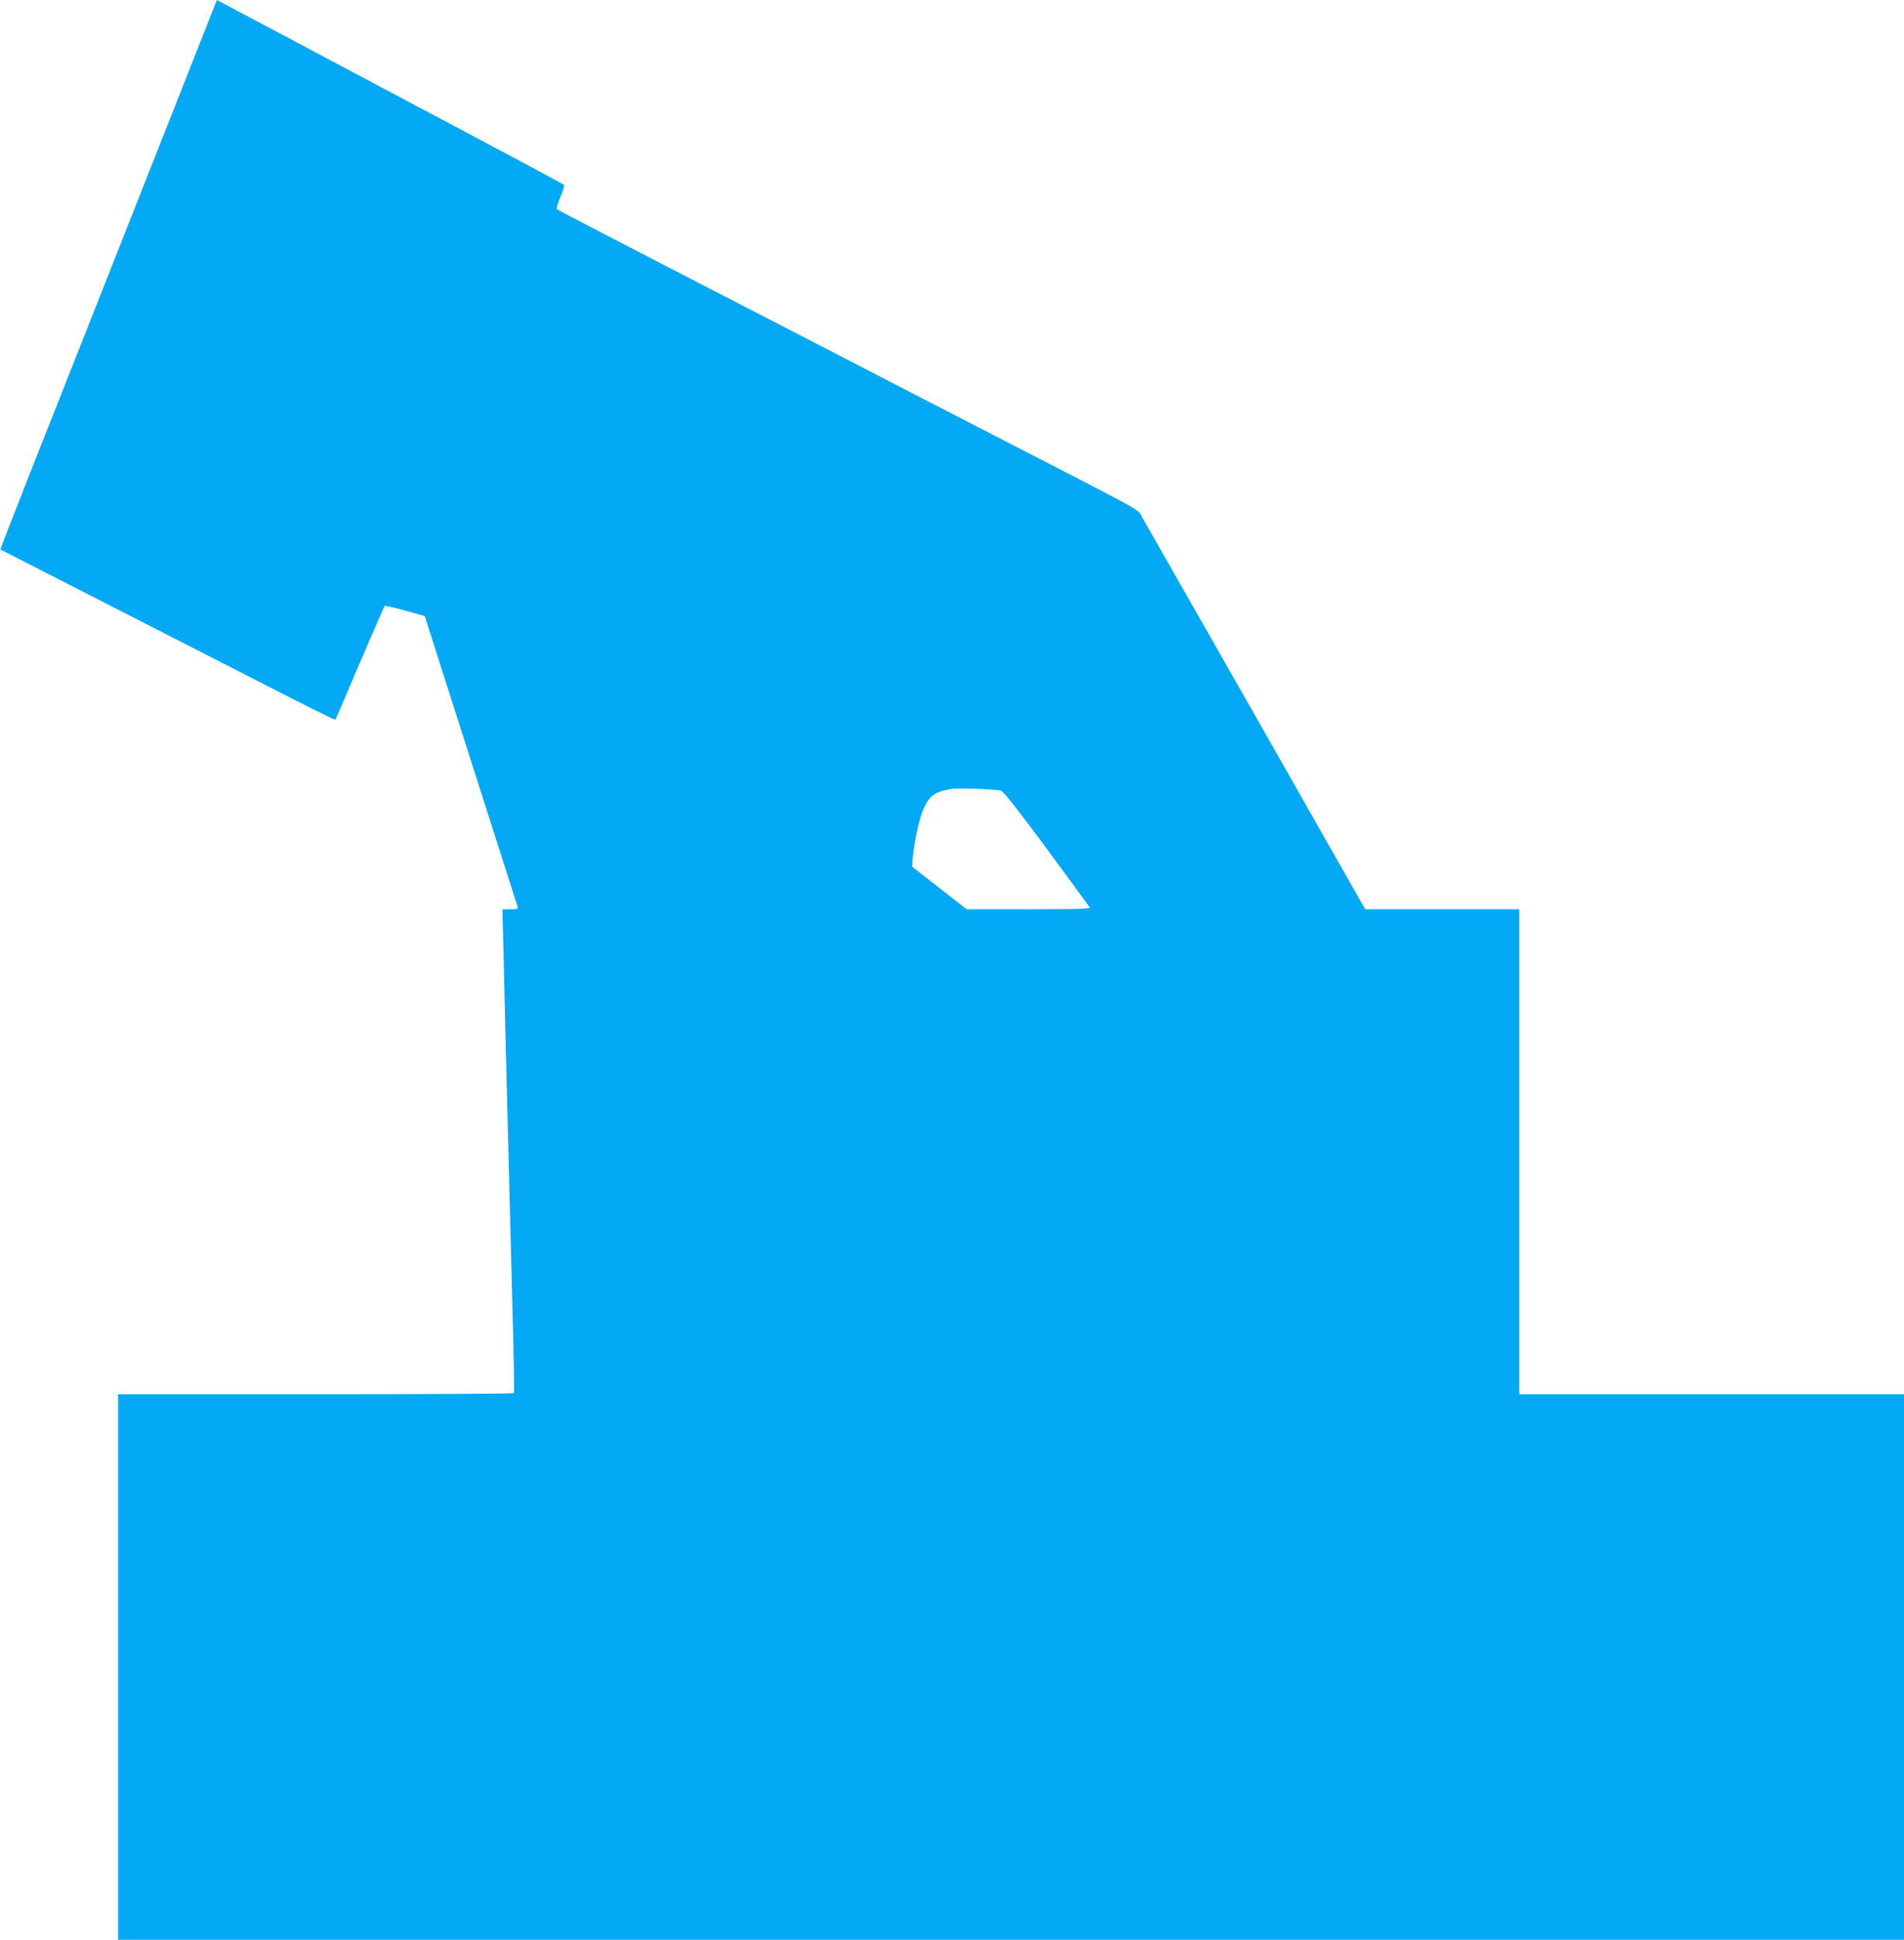 <?xml version="1.0" standalone="no"?>
<!DOCTYPE svg PUBLIC "-//W3C//DTD SVG 20010904//EN"
 "http://www.w3.org/TR/2001/REC-SVG-20010904/DTD/svg10.dtd">
<svg version="1.0" xmlns="http://www.w3.org/2000/svg"
 width="1257pt" height="1280pt" viewBox="0 0 1257 1280"
 preserveAspectRatio="xMidYMid meet">
<g transform="translate(0,1280) scale(0.1,-0.1)"
fill="#03a9f4" stroke="none">
<path d="M1360 12618 c-40 -101 -152 -385 -250 -633 -98 -247 -314 -794 -480
-1215 -166 -421 -376 -951 -466 -1179 -90 -228 -163 -416 -161 -417 1 -1 330
-169 732 -374 402 -205 807 -412 900 -460 354 -182 576 -293 579 -289 2 2 75
171 161 374 87 204 161 373 164 376 3 4 64 -10 135 -30 l130 -36 302 -945
c167 -520 305 -955 309 -967 5 -22 2 -23 -46 -23 l-52 0 7 -282 c7 -335 41
-1659 60 -2388 8 -283 12 -518 9 -522 -2 -5 -591 -8 -1309 -8 l-1304 0 0
-1800 0 -1800 5895 0 5895 0 0 1800 0 1800 -1270 0 -1270 0 0 1600 0 1600
-508 0 -509 0 -718 1263 c-395 694 -734 1287 -752 1319 -38 64 65 7 -908 508
-269 139 -571 294 -670 345 -99 52 -652 337 -1230 635 -577 297 -1054 545
-1058 549 -5 5 5 41 23 81 17 41 27 77 23 81 -4 4 -471 254 -1038 554 -566
301 -1080 573 -1142 606 l-111 59 -72 -182z m5250 -5036 c17 -7 118 -135 301
-383 152 -206 279 -380 283 -386 6 -10 -78 -13 -402 -13 l-410 0 -181 141
-180 141 5 61 c10 106 44 260 70 317 41 91 73 114 184 134 42 8 303 -2 330
-12z"/>
</g>
</svg>

